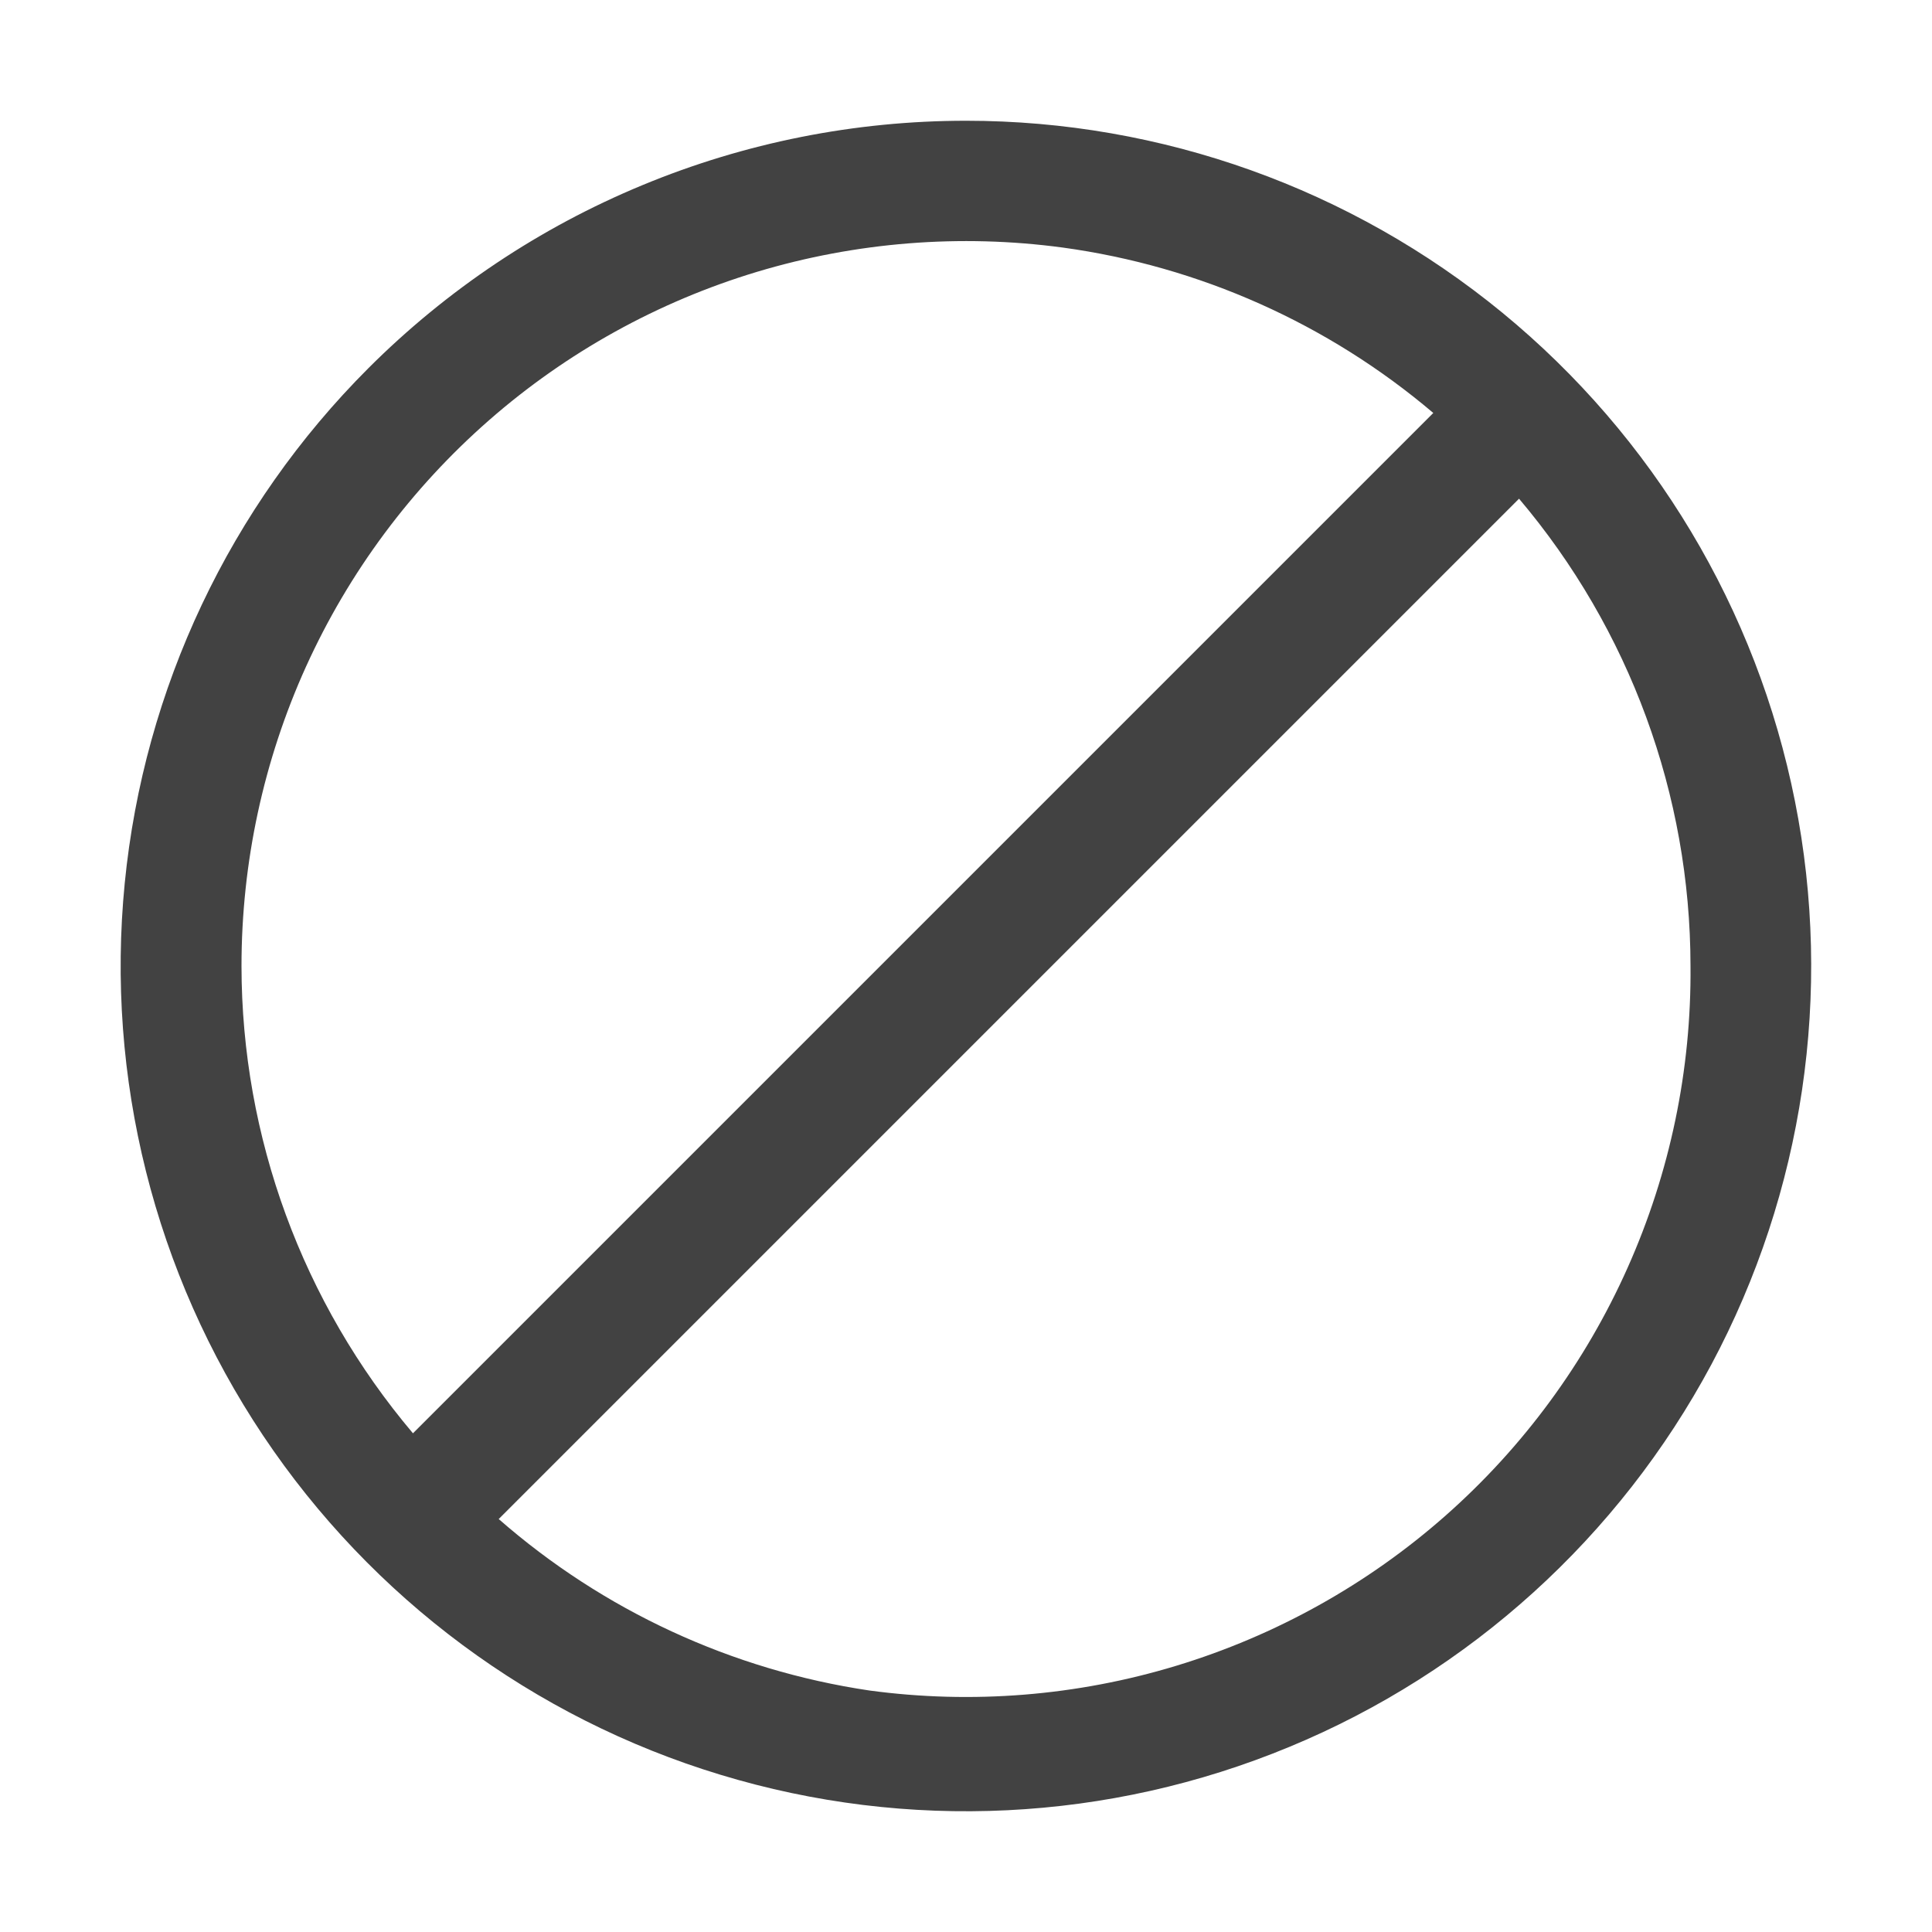 <svg width="16" height="16" viewBox="0 0 16 16" fill="none" xmlns="http://www.w3.org/2000/svg">
<path fill-rule="evenodd" clip-rule="evenodd" d="M8 1C9.62 1 11.189 1.562 12.441 2.589C13.693 3.617 14.549 5.046 14.865 6.635C15.181 8.223 14.936 9.872 14.173 11.3C13.409 12.728 12.174 13.848 10.678 14.467C9.182 15.087 7.517 15.169 5.967 14.698C4.417 14.228 3.079 13.235 2.179 11.889C1.279 10.542 0.874 8.925 1.033 7.314C1.192 5.702 1.905 4.195 3.05 3.05C3.7 2.4 4.472 1.884 5.321 1.533C6.17 1.181 7.081 1 8 1V1ZM2 8C2.001 9.417 2.505 10.788 3.42 11.87L11.87 3.42C10.998 2.68 9.933 2.205 8.8 2.05C7.952 1.936 7.089 2.005 6.27 2.251C5.45 2.498 4.693 2.917 4.049 3.481C3.405 4.045 2.889 4.739 2.535 5.519C2.182 6.298 2 7.144 2 8V8ZM14 8C13.999 6.583 13.496 5.212 12.58 4.13L4.13 12.58C4.996 13.338 6.062 13.831 7.2 14C8.052 14.115 8.919 14.045 9.742 13.795C10.565 13.545 11.325 13.122 11.97 12.553C12.615 11.984 13.13 11.283 13.48 10.497C13.83 9.712 14.008 8.86 14 8V8Z" fill="#424242"/>
</svg>
